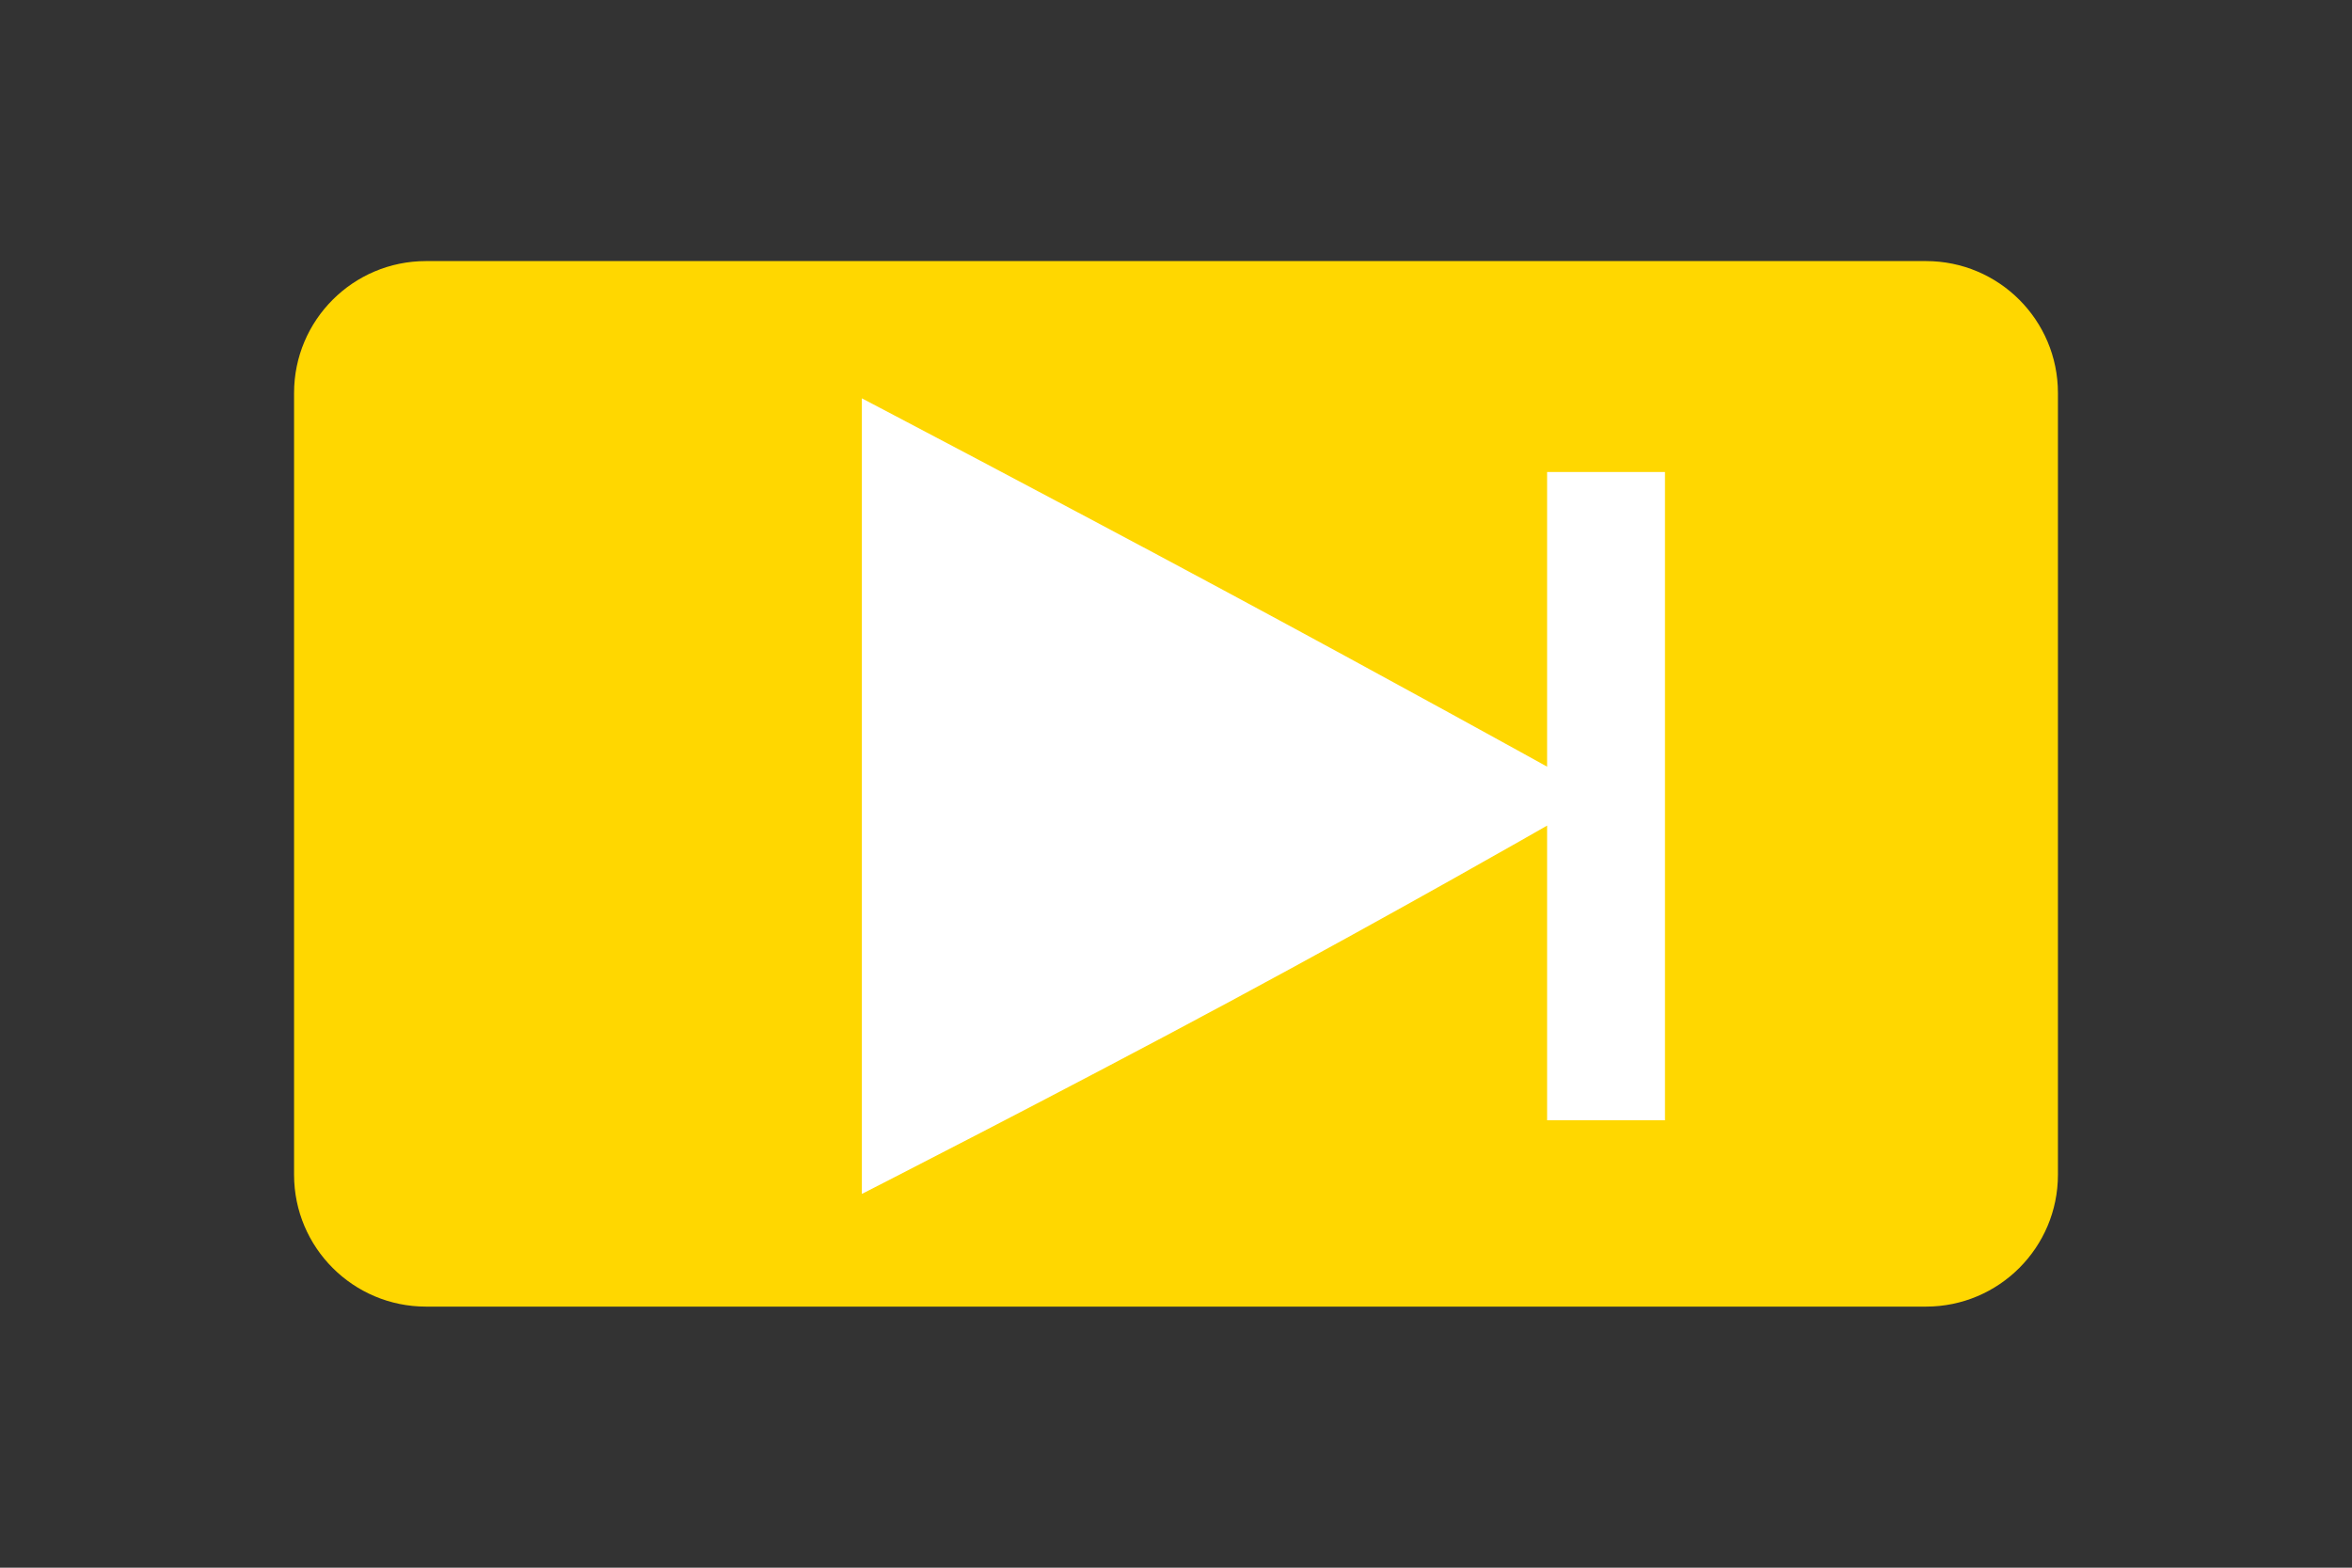<?xml version="1.0" encoding="UTF-8" standalone="no"?>
<svg xmlns="http://www.w3.org/2000/svg" xmlns:xlink="http://www.w3.org/1999/xlink" version="1.1" viewBox="0 0 240 160" xml:space="preserve">
<rect x="0" y="0" width="240" height="160" fill="#333333" stroke="none"/>
<desc>Created with Fabric.js 5.3.0</desc>
<defs>
</defs>
<g transform="matrix(1 0 0 1 120 80)" id="LGlA_qbXF09Xg_FAVstAS">
<g style="">
		<g transform="matrix(2.552 0 0 1.513 0 0)" id="nKQdkNQ31STsZMwASNP2s">
<path style="stroke: rgb(21,103,51); stroke-width: 0; stroke-dasharray: none; stroke-linecap: butt; stroke-dashoffset: 0; stroke-linejoin: miter; stroke-miterlimit: 4; fill: rgb(255,215,0); fill-rule: nonzero; opacity: 1;" transform=" translate(0, 0)" d="M -35.264 -26.364 C -35.264 -31.279 -32.902 -35.264 -29.988 -35.264 L 29.988 -35.264 L 29.988 -35.264 C 32.902 -35.264 35.264 -31.279 35.264 -26.364 L 35.264 26.364 L 35.264 26.364 C 35.264 31.279 32.902 35.264 29.988 35.264 L -29.988 35.264 L -29.988 35.264 C -32.902 35.264 -35.264 31.279 -35.264 26.364 z" stroke-linecap="round"></path>
</g>
		<g transform="matrix(0 1.015 -1.015 0 8.921 1.254)" id="SnJefMYP6RlQyOCf02tBo">
<path style="stroke: none; stroke-width: 1; stroke-dasharray: none; stroke-linecap: butt; stroke-dashoffset: 0; stroke-linejoin: miter; stroke-miterlimit: 4; fill: rgb(255,255,255); fill-rule: nonzero; opacity: 1;" transform=" translate(0, 0)" d="M 20.741 3.535 C 30 20.757 40 40.37 40 40.37 L 0 40.37 L -40 40.37 C -40 40.37 -30 21.296 -20.741 4.074 C -11.481 -13.148 -2.963 -28.519 -2.963 -28.519 L -32.593 -28.519 L -32.593 -40.37 L 32.593 -40.37 L 32.593 -28.519 L 2.963 -28.519 C 2.963 -28.519 11.481 -13.687 20.741 3.535 z" stroke-linecap="round"></path>
</g>
</g>
</g>
</svg>
